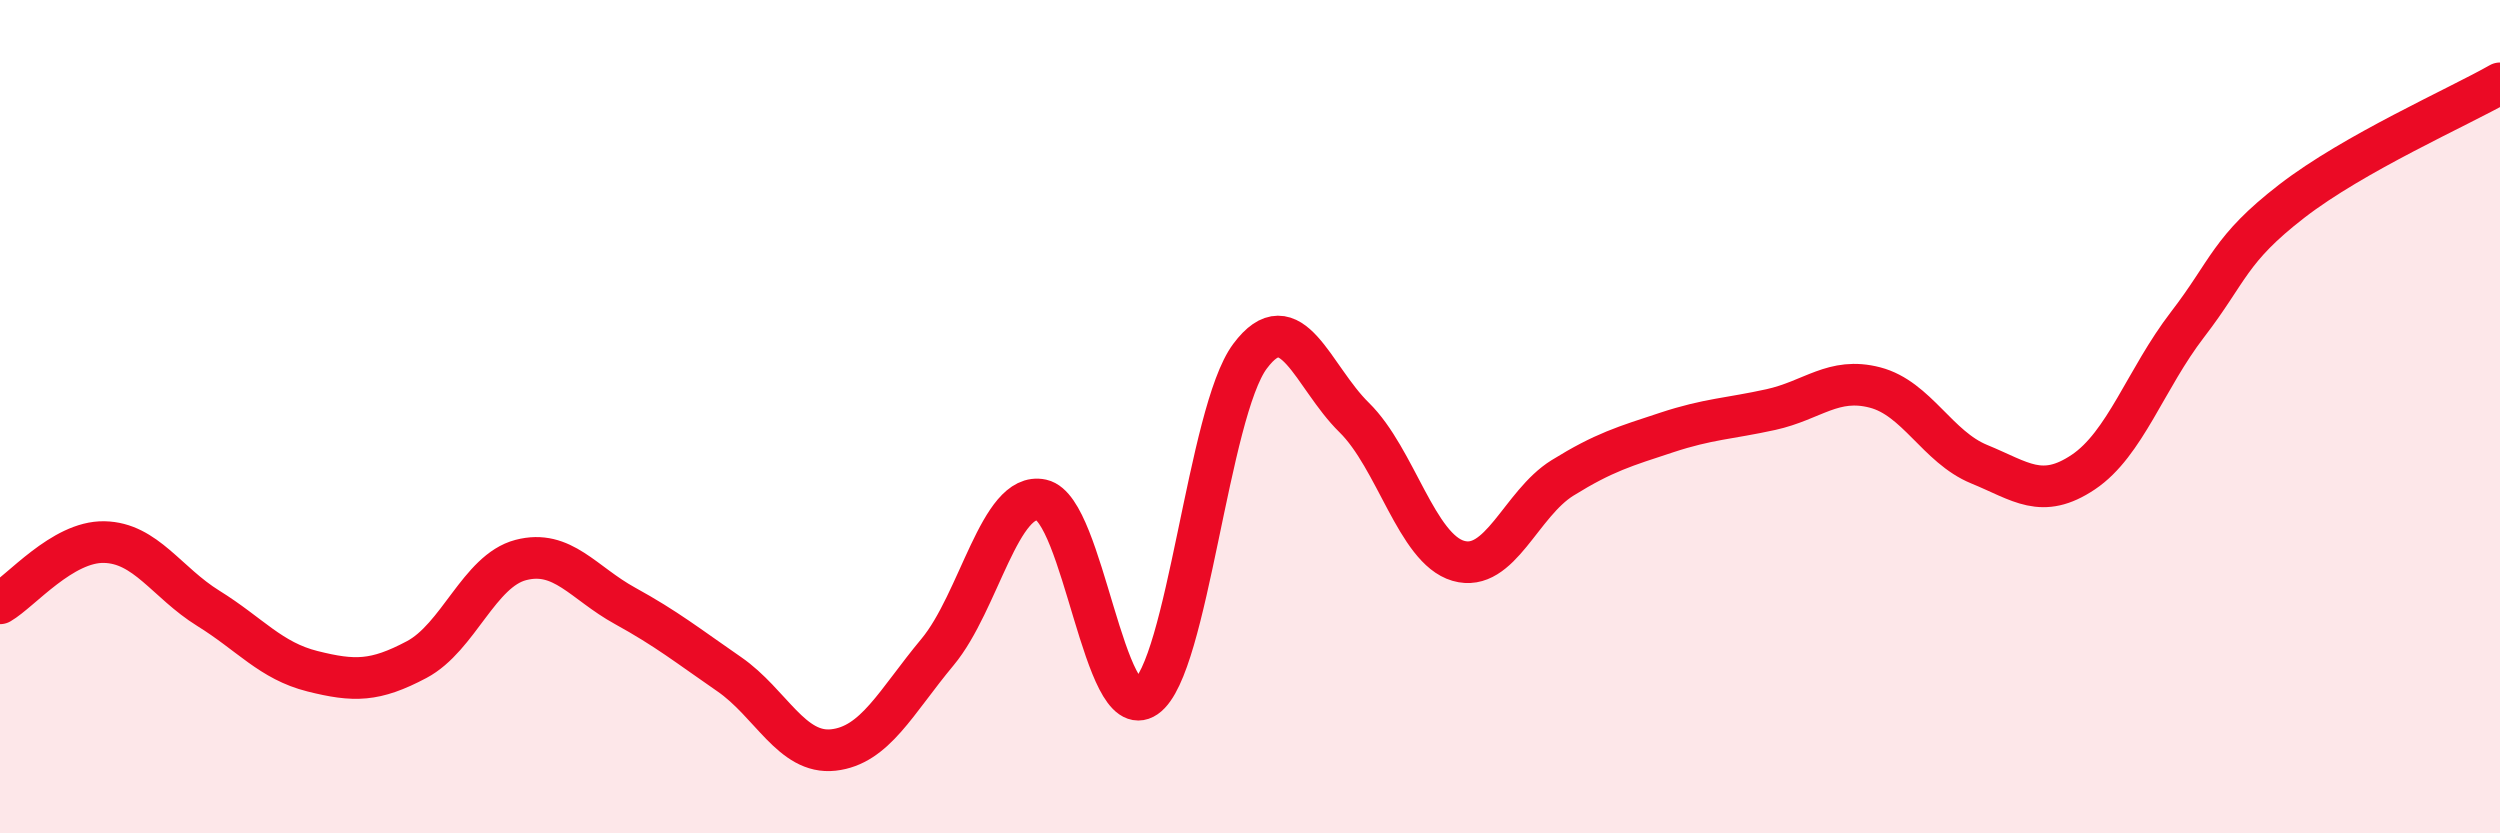 
    <svg width="60" height="20" viewBox="0 0 60 20" xmlns="http://www.w3.org/2000/svg">
      <path
        d="M 0,14.48 C 0.5,14.19 1.5,12.99 2.5,13.01 C 3.5,13.03 4,13.98 5,14.6 C 6,15.22 6.5,15.86 7.5,16.11 C 8.5,16.36 9,16.36 10,15.83 C 11,15.3 11.5,13.7 12.5,13.44 C 13.5,13.18 14,13.99 15,14.54 C 16,15.09 16.5,15.49 17.5,16.18 C 18.5,16.87 19,18.11 20,18 C 21,17.89 21.5,16.85 22.5,15.65 C 23.5,14.45 24,11.78 25,12 C 26,12.22 26.5,17.42 27.5,16.73 C 28.5,16.04 29,9.89 30,8.55 C 31,7.21 31.5,9.04 32.5,10.02 C 33.5,11 34,13.17 35,13.46 C 36,13.75 36.5,12.09 37.5,11.47 C 38.5,10.85 39,10.71 40,10.38 C 41,10.05 41.5,10.05 42.5,9.83 C 43.5,9.61 44,9.04 45,9.3 C 46,9.56 46.5,10.73 47.5,11.14 C 48.5,11.55 49,12 50,11.33 C 51,10.66 51.5,9.09 52.5,7.79 C 53.5,6.49 53.5,5.99 55,4.83 C 56.5,3.67 59,2.57 60,2L60 20L0 20Z"
        fill="#EB0A25"
        opacity="0.1"
        stroke-linecap="round"
        stroke-linejoin="round"
      />
      <path
        d="M 0,14.48 C 0.5,14.19 1.5,12.99 2.5,13.01 C 3.5,13.03 4,13.98 5,14.6 C 6,15.22 6.5,15.86 7.5,16.11 C 8.5,16.36 9,16.36 10,15.83 C 11,15.3 11.5,13.7 12.5,13.44 C 13.5,13.18 14,13.99 15,14.54 C 16,15.09 16.5,15.49 17.5,16.18 C 18.5,16.87 19,18.11 20,18 C 21,17.89 21.5,16.85 22.5,15.65 C 23.5,14.45 24,11.78 25,12 C 26,12.22 26.5,17.42 27.5,16.73 C 28.5,16.04 29,9.89 30,8.55 C 31,7.21 31.5,9.04 32.5,10.02 C 33.5,11 34,13.17 35,13.46 C 36,13.75 36.5,12.09 37.5,11.47 C 38.5,10.85 39,10.71 40,10.38 C 41,10.05 41.5,10.05 42.5,9.83 C 43.5,9.61 44,9.04 45,9.3 C 46,9.56 46.5,10.73 47.5,11.14 C 48.5,11.55 49,12 50,11.33 C 51,10.66 51.5,9.09 52.5,7.79 C 53.5,6.49 53.5,5.99 55,4.83 C 56.5,3.67 59,2.57 60,2"
        stroke="#EB0A25"
        stroke-width="1"
        fill="none"
        stroke-linecap="round"
        stroke-linejoin="round"
      />
    </svg>
  